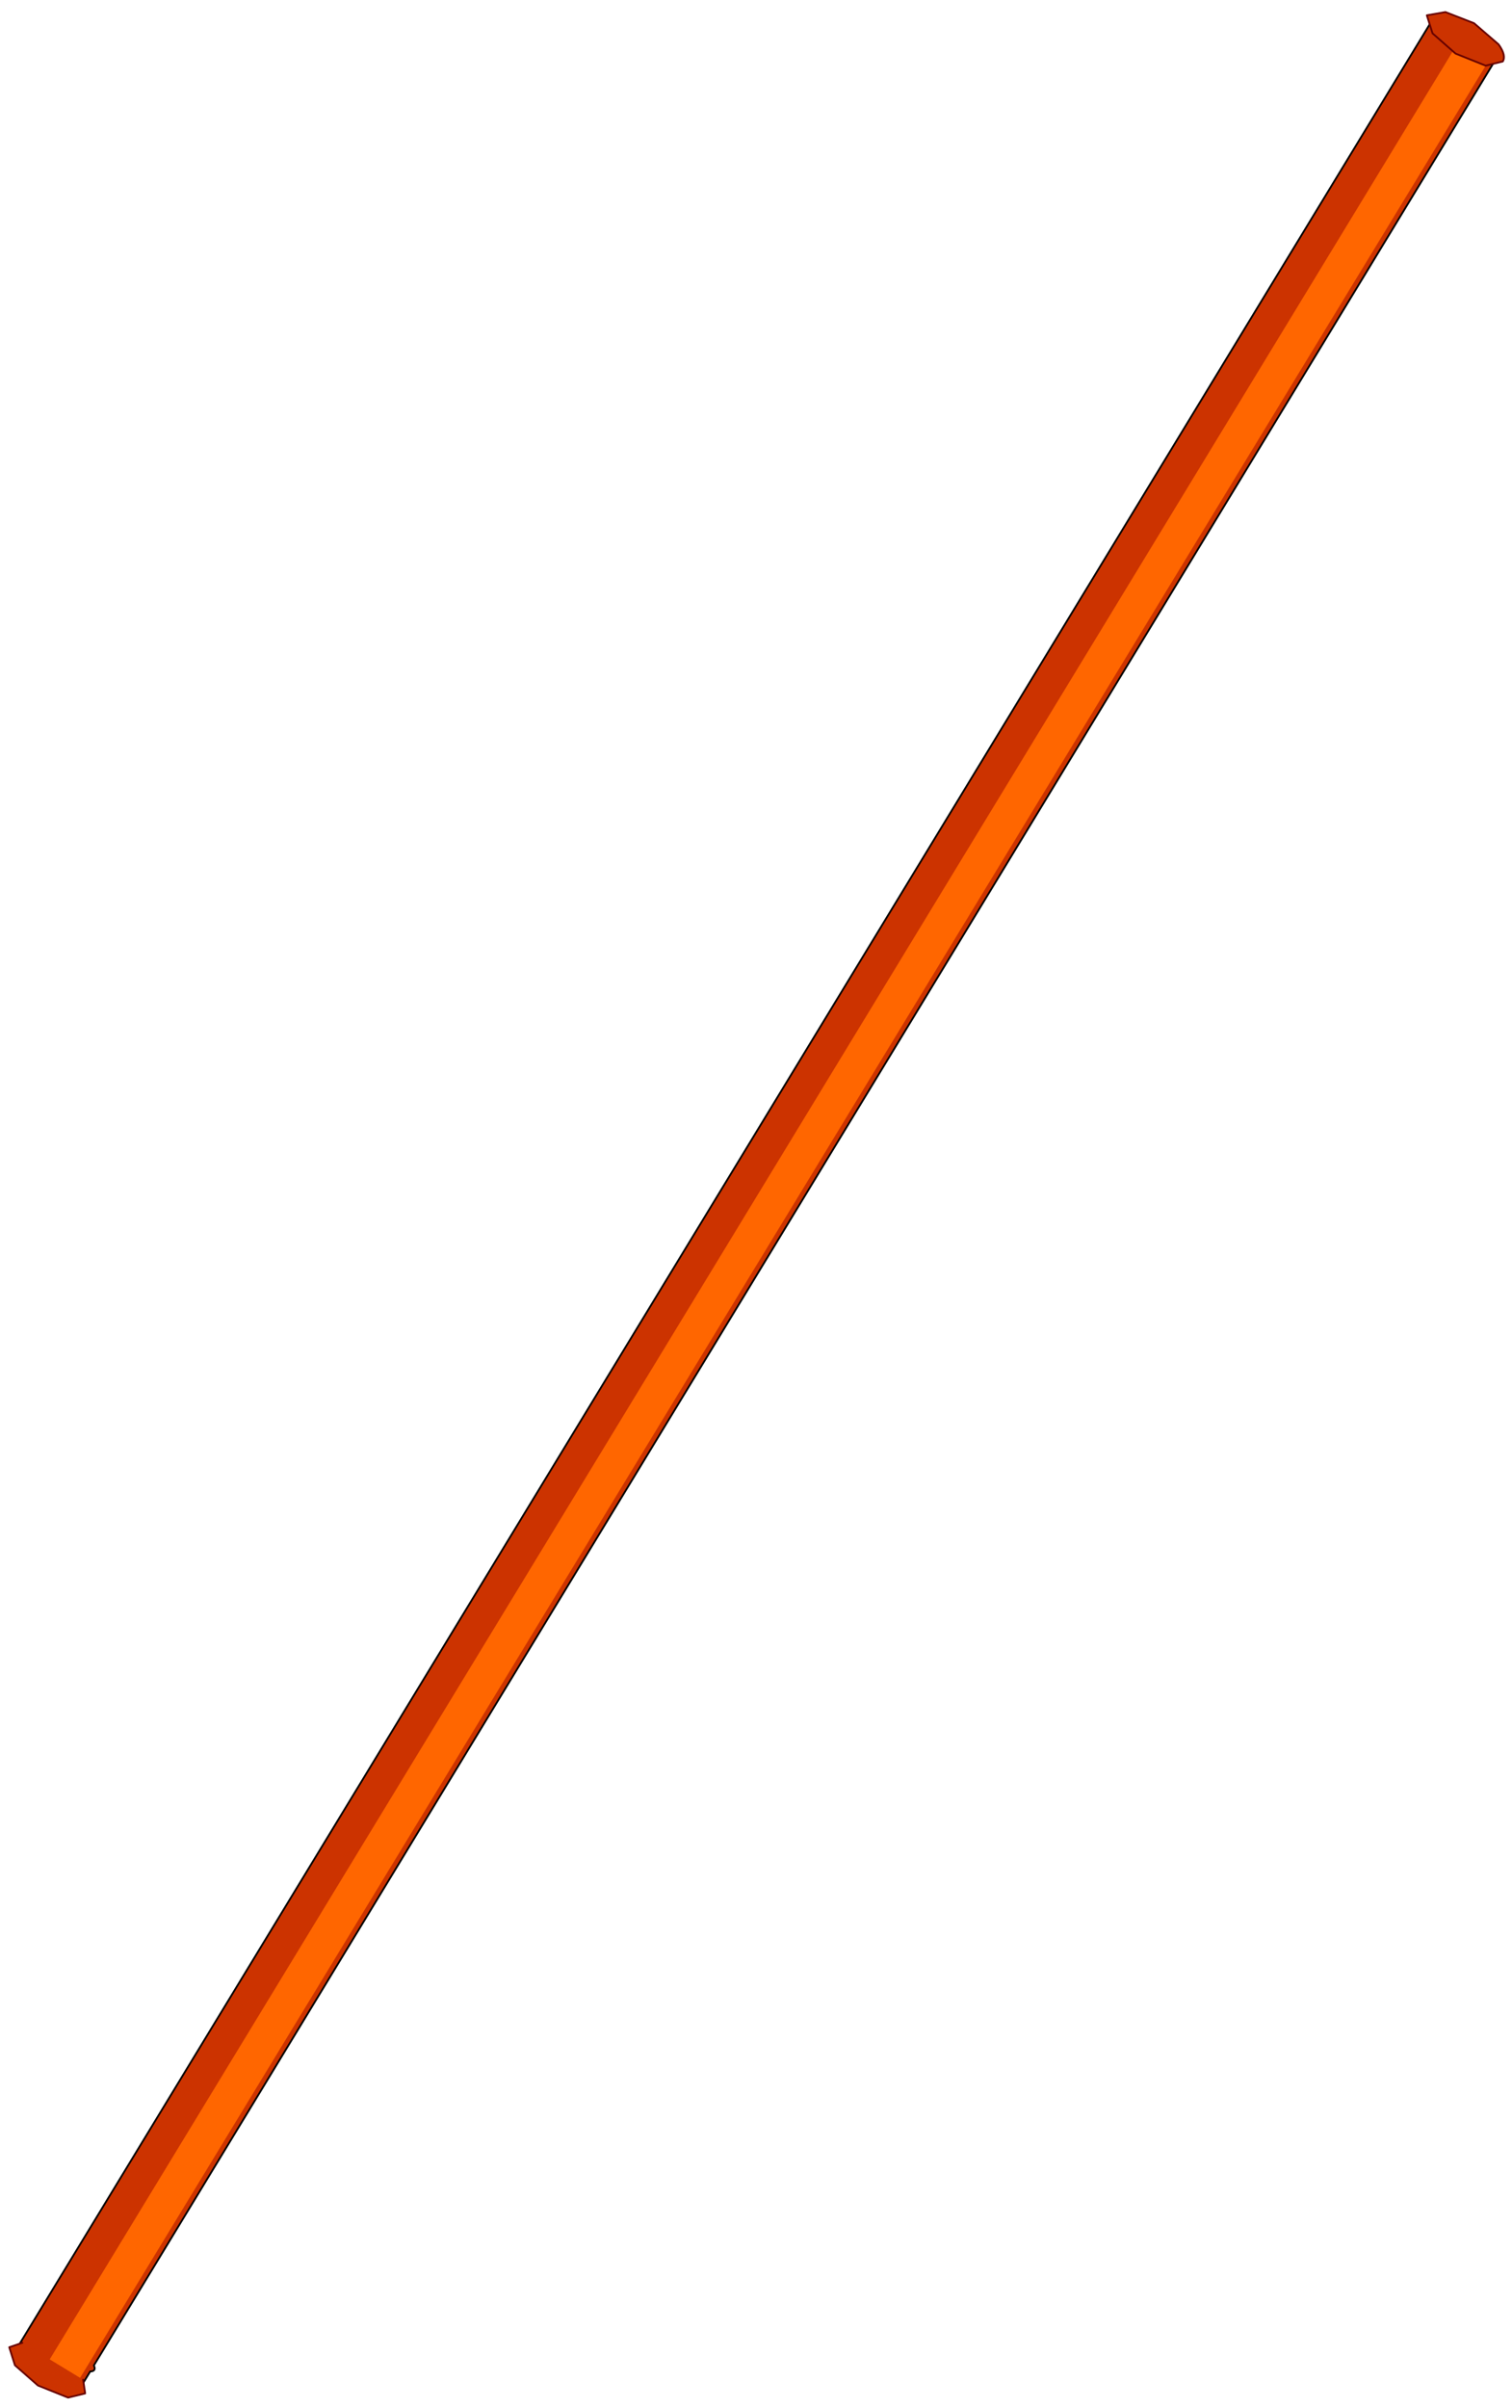 <?xml version="1.0"?>
<svg xmlns="http://www.w3.org/2000/svg" xmlns:xlink="http://www.w3.org/1999/xlink" width="34.3px" height="54.6px"><g transform="matrix(1, 0, 0, 1, -257.8, -173.15)"><use xlink:href="#object-0" width="2.5" height="77.75" transform="matrix(-0.689, -0.419, -0.419, 0.689, 292.1, 174.2)"/></g><defs><g transform="matrix(1, 0, 0, 1, 0, 0)" id="object-0"><path fill-rule="evenodd" fill="#cc3300" stroke="none" d="M1.25 0.8L2.3 0.55L2.3 58.1L2.3 76.45L2.3 77.2Q1.35 77.9 0.2 77.2L0.2 76.65Q0.05 76.55 0.2 76.45L0.2 58.1L0.2 0.55L1.25 0.8"/><path fill="none" stroke="#000000" stroke-width="0.05" stroke-linecap="round" stroke-linejoin="round" d="M1.25 0.8L0.2 0.55L0.2 58.1L0.2 76.45Q0.05 76.55 0.2 76.65L0.2 77.2Q1.35 77.9 2.3 77.2L2.3 76.45L2.3 58.1L2.3 0.55L1.25 0.8"/><path fill="none" stroke="#ff6600" stroke-width="1" stroke-linecap="round" stroke-linejoin="round" d="M0.85 0.8L0.85 77.1"/><path fill-rule="evenodd" fill="#cc3300" stroke="none" d="M2.5 0.5L2.1 0.85L1.25 1L0.35 0.85L0 0.5Q0 0.3 0.35 0.15L1.25 0L2.1 0.15L2.5 0.5"/><path fill="none" stroke="#660000" stroke-width="0.05" stroke-linecap="round" stroke-linejoin="round" d="M2.5 0.5L2.1 0.85L1.25 1L0.35 0.85L0 0.5Q0 0.3 0.35 0.15L1.25 0L2.1 0.15L2.5 0.5"/><path fill-rule="evenodd" fill="#cc3300" stroke="none" d="M2.25 76.95L2.5 77.25L2.1 77.6L1.25 77.75L0.35 77.6L0 77.25L0.25 76.95L2.25 76.95"/><path fill="none" stroke="#660000" stroke-width="0.05" stroke-linecap="round" stroke-linejoin="round" d="M2.25 76.95L2.5 77.25L2.1 77.6L1.25 77.75L0.35 77.6L0 77.25L0.25 76.95"/></g></defs></svg>
